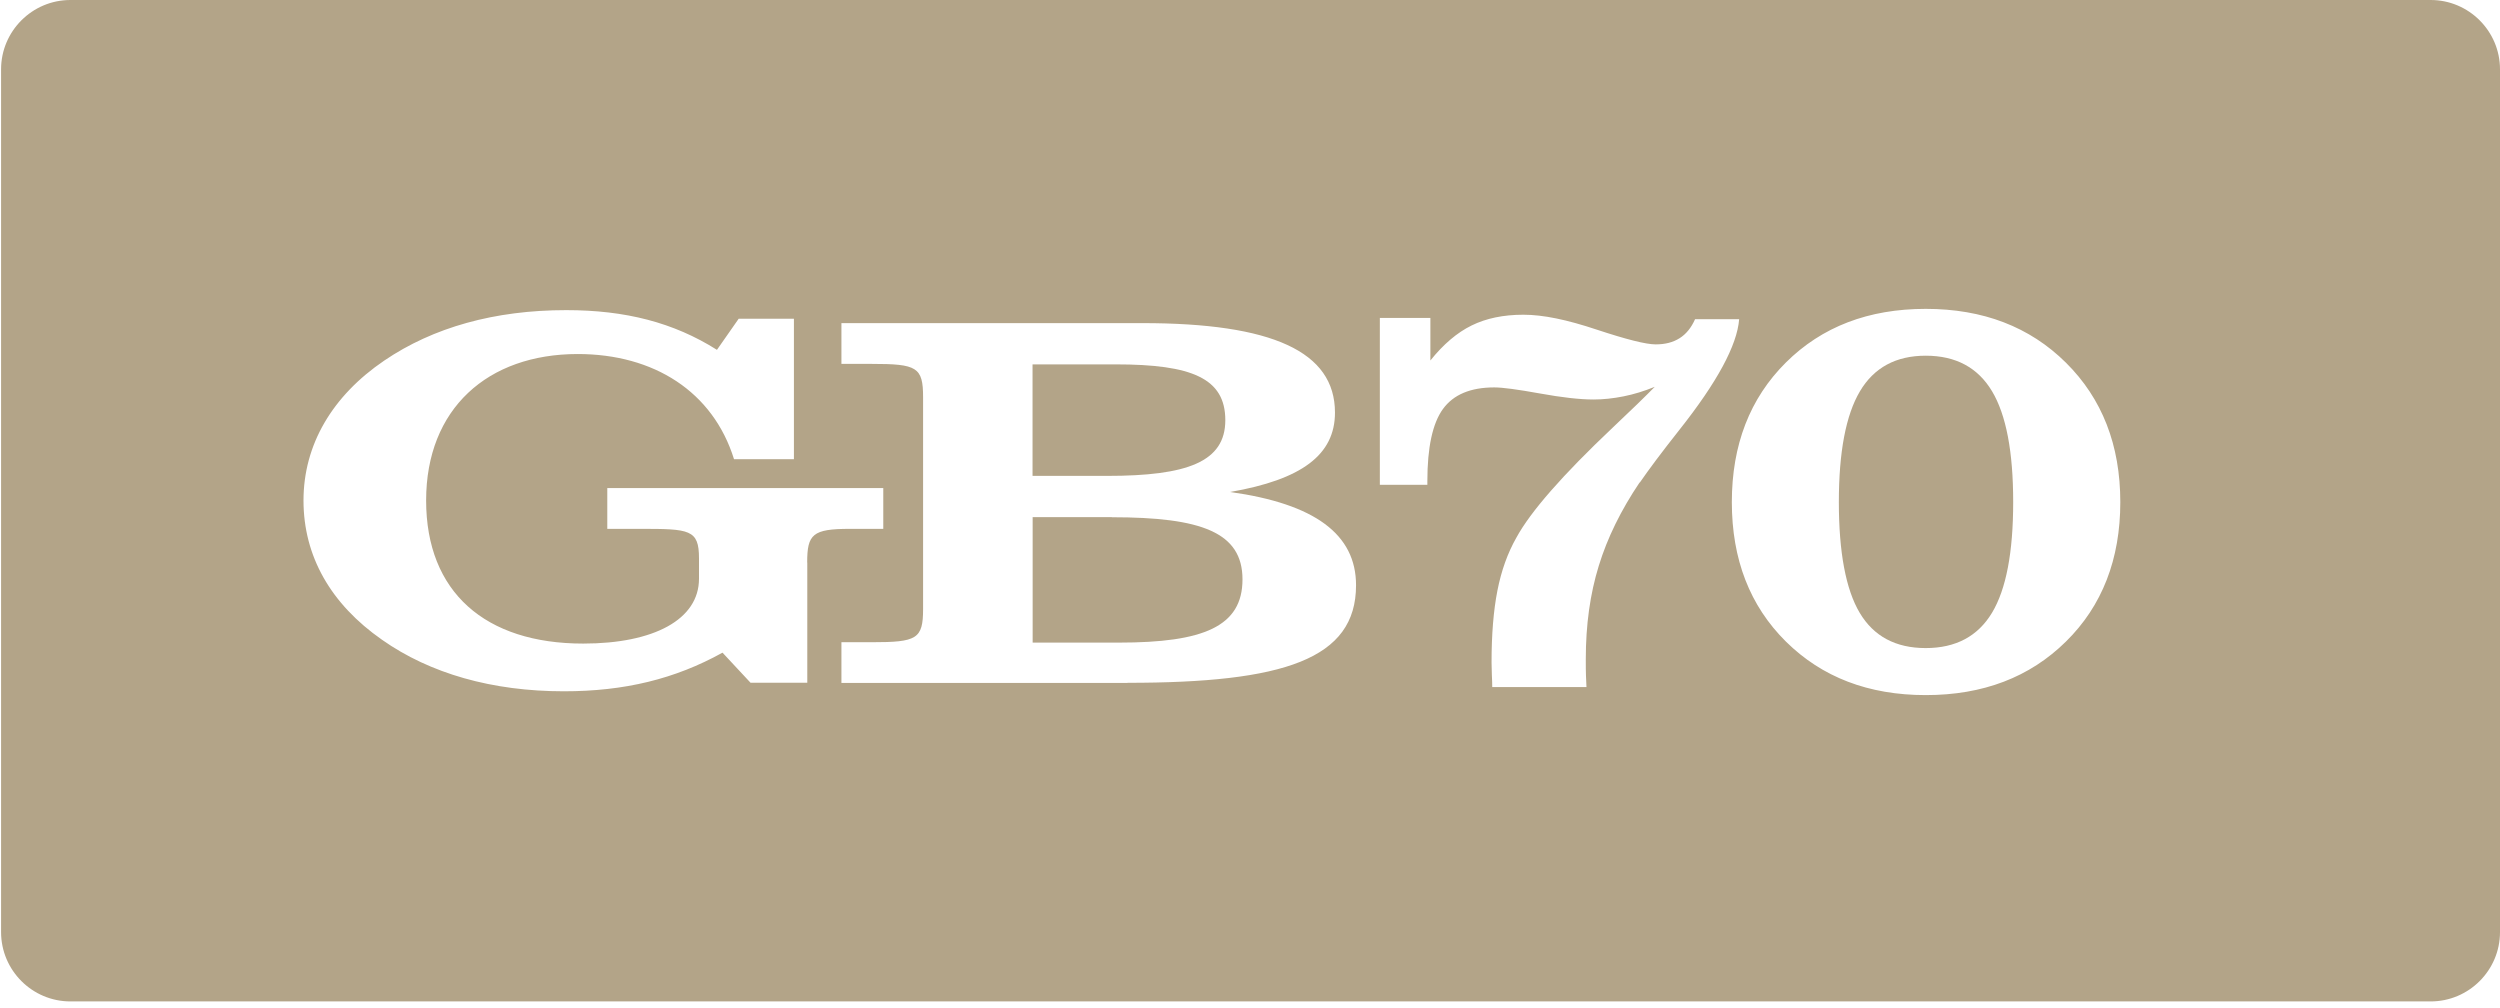 <?xml version="1.0" encoding="UTF-8"?>
<svg id="a" data-name="Layer 3" xmlns="http://www.w3.org/2000/svg" viewBox="0 0 256.26 103.32">
  <path d="M113.97,53.01h-8.12v12.86h8.84c8.68,0,12.67-1.65,12.67-6.48s-4.22-6.37-13.39-6.37Z" fill="#b3a488"/>
  <path d="M125.6,43.07c0-4.29-3.42-5.72-11.23-5.72h-8.53v11.43h7.65c8.2,0,12.11-1.43,12.11-5.71Z" fill="#b3a488"/>
  <path d="M197.4,36.46c-3.06,0-5.31,1.22-6.75,3.65s-2.16,6.22-2.16,11.35,.71,8.96,2.14,11.36c1.43,2.4,3.68,3.61,6.76,3.61s5.35-1.21,6.8-3.62c1.45-2.41,2.17-6.2,2.17-11.35s-.72-8.94-2.17-11.36c-1.45-2.42-3.71-3.64-6.8-3.64Z" fill="#b3a488"/>
  <path d="M249.15,0H7.22C3.3,0,.11,3.19,.11,7.11V95.54c0,3.92,3.19,7.11,7.11,7.11H249.15c3.92,0,7.11-3.19,7.11-7.11V7.11c0-3.92-3.19-7.11-7.11-7.11ZM82.75,57.67v12.31h-5.82l-2.87-3.08c-4.87,2.7-10.04,3.96-16.26,3.96-7.33,0-13.71-1.81-18.64-5.28-5.26-3.67-8.05-8.57-8.05-14.28s2.95-10.72,8.28-14.34c5.02-3.41,11.32-5.17,18.65-5.17,6.05,0,11,1.26,15.45,4.07l2.23-3.19h5.66v14.4h-6.14c-2.15-6.92-8.21-10.78-16.02-10.78-9.24,0-15.54,5.61-15.54,15.01s6.06,14.67,16.1,14.67c7.25,0,11.87-2.47,11.87-6.65v-2.09c0-2.97-.96-3.02-6.05-3.02h-3.35v-4.18h28.29v4.18h-3.42c-3.83,0-4.38,.55-4.38,3.45Zm32.82,12.33h-29.32v-4.17h3.11c4.62,0,5.26-.33,5.26-3.41v-21.71c0-3.08-.63-3.41-5.26-3.41h-3.11v-4.18h30.84c13.31,0,19.75,2.91,19.75,9.17,0,4.34-3.42,6.87-10.75,8.14,8.69,1.21,12.91,4.34,12.91,9.56,0,7.58-7.41,10-23.42,10Zm52.5-20.55c-1.91,2.83-3.31,5.68-4.19,8.55-.89,2.88-1.33,6.06-1.33,9.54,0,.78,0,1.37,.02,1.76s.03,.77,.05,1.13h-9.66c0-.28-.01-.71-.04-1.28-.02-.57-.03-.99-.03-1.25,0-2.87,.2-5.32,.6-7.36,.4-2.04,1.05-3.86,1.95-5.44,1.45-2.66,4.74-6.42,9.87-11.27,1.91-1.8,3.35-3.2,4.31-4.18-1.08,.44-2.15,.77-3.21,.98-1.06,.21-2.08,.32-3.07,.32-1.4,0-3.24-.21-5.5-.62-2.27-.41-3.82-.62-4.67-.62-2.44,0-4.19,.74-5.26,2.21-1.07,1.47-1.6,3.94-1.6,7.41v.36h-4.87v-17.1h5.18v4.36c1.33-1.66,2.74-2.86,4.23-3.59,1.48-.73,3.25-1.1,5.3-1.1s4.46,.51,7.5,1.52c3.05,1.01,5.07,1.52,6.06,1.52s1.78-.21,2.45-.63c.67-.42,1.2-1.07,1.59-1.95h4.52c-.21,2.67-2.25,6.45-6.14,11.36-1.82,2.3-3.16,4.1-4.04,5.38Zm43.7,16.31c-3.71,3.66-8.5,5.49-14.37,5.49s-10.64-1.83-14.34-5.49c-3.69-3.66-5.54-8.42-5.54-14.29s1.85-10.64,5.54-14.31c3.69-3.67,8.47-5.5,14.34-5.5s10.66,1.84,14.37,5.52c3.71,3.68,5.57,8.44,5.57,14.29s-1.86,10.64-5.57,14.29Z" fill="#b3a488"/>
</svg>